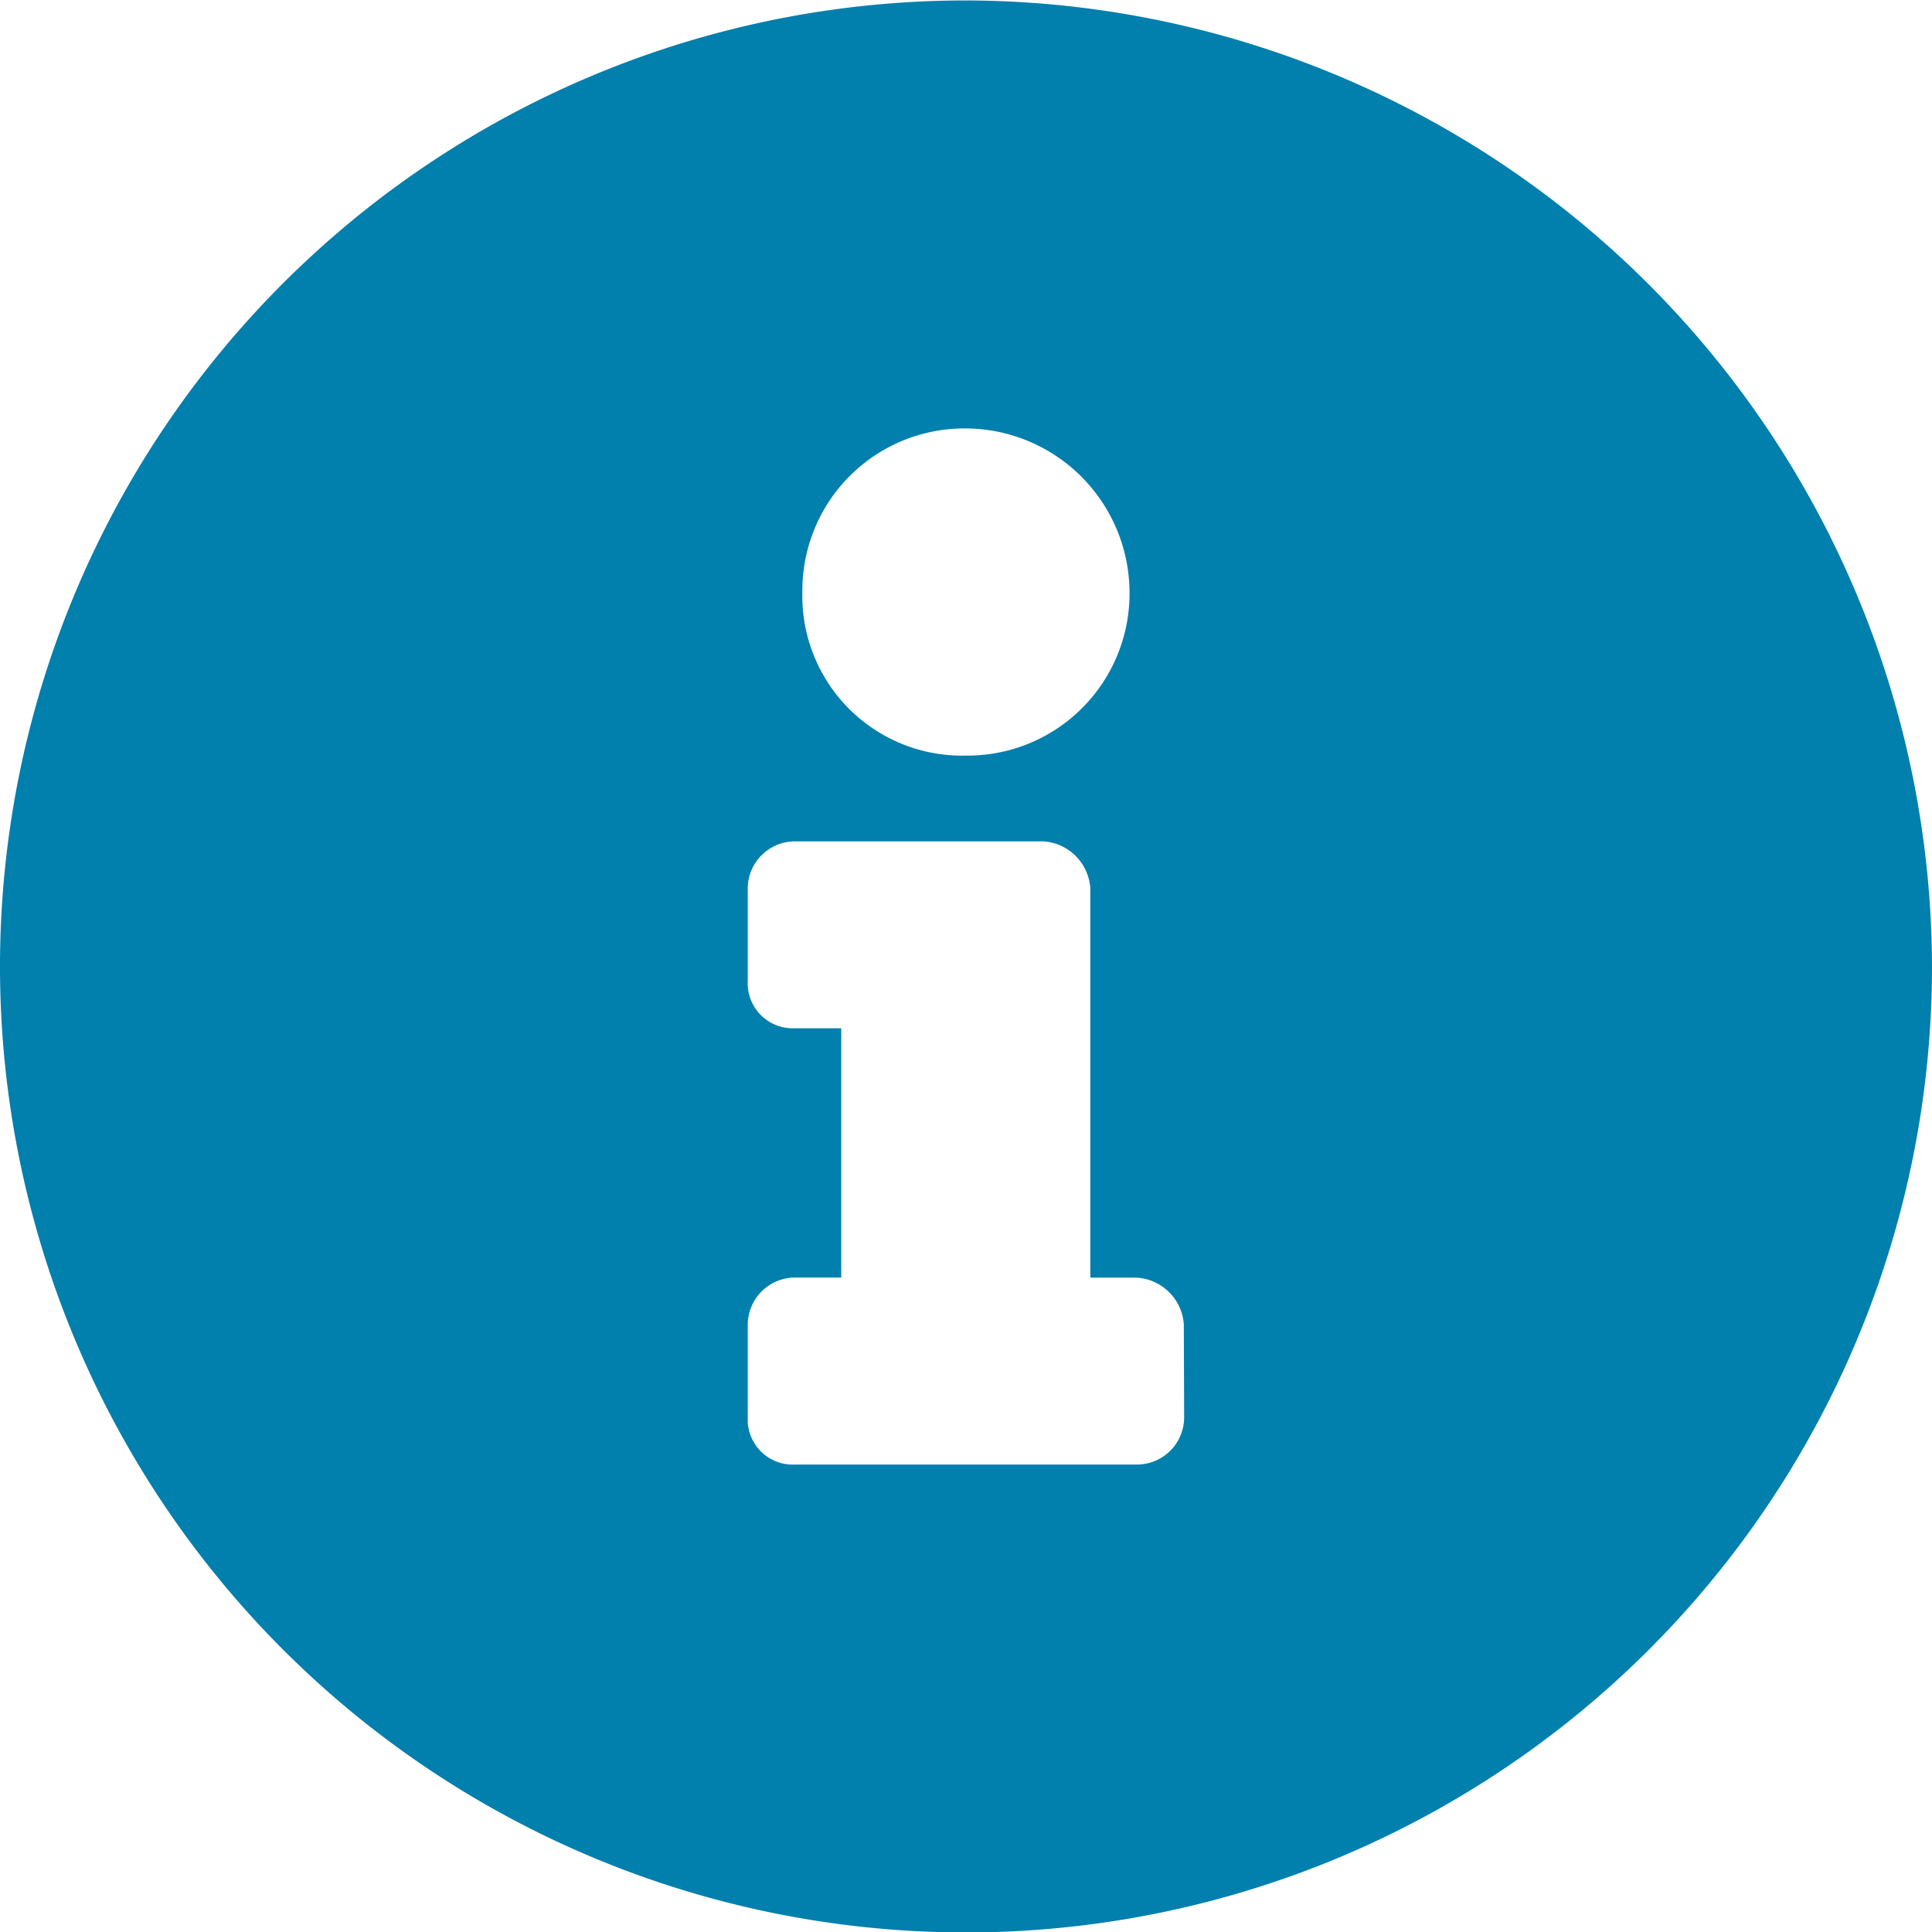 <svg xmlns="http://www.w3.org/2000/svg" width="17.438" height="17.438" viewBox="0 0 17.438 17.438">
  <path id="Path_1" data-name="Path 1" d="M9,1a8.719,8.719,0,1,0,8.719,8.719A8.74,8.74,0,0,0,9,1ZM9,4.863A1.485,1.485,0,0,1,10.476,6.34,1.463,1.463,0,0,1,9,7.816,1.442,1.442,0,0,1,7.523,6.34,1.463,1.463,0,0,1,9,4.863Zm1.969,8.93a.427.427,0,0,1-.422.422H7.452a.406.406,0,0,1-.422-.422v-.844a.428.428,0,0,1,.422-.422h.422v-2.25H7.452a.406.406,0,0,1-.422-.422V9.012a.427.427,0,0,1,.422-.422H9.7a.454.454,0,0,1,.422.422v3.516h.422a.454.454,0,0,1,.422.422Z" transform="translate(-0.281 -0.996)" fill="#017fad"/>
</svg>
